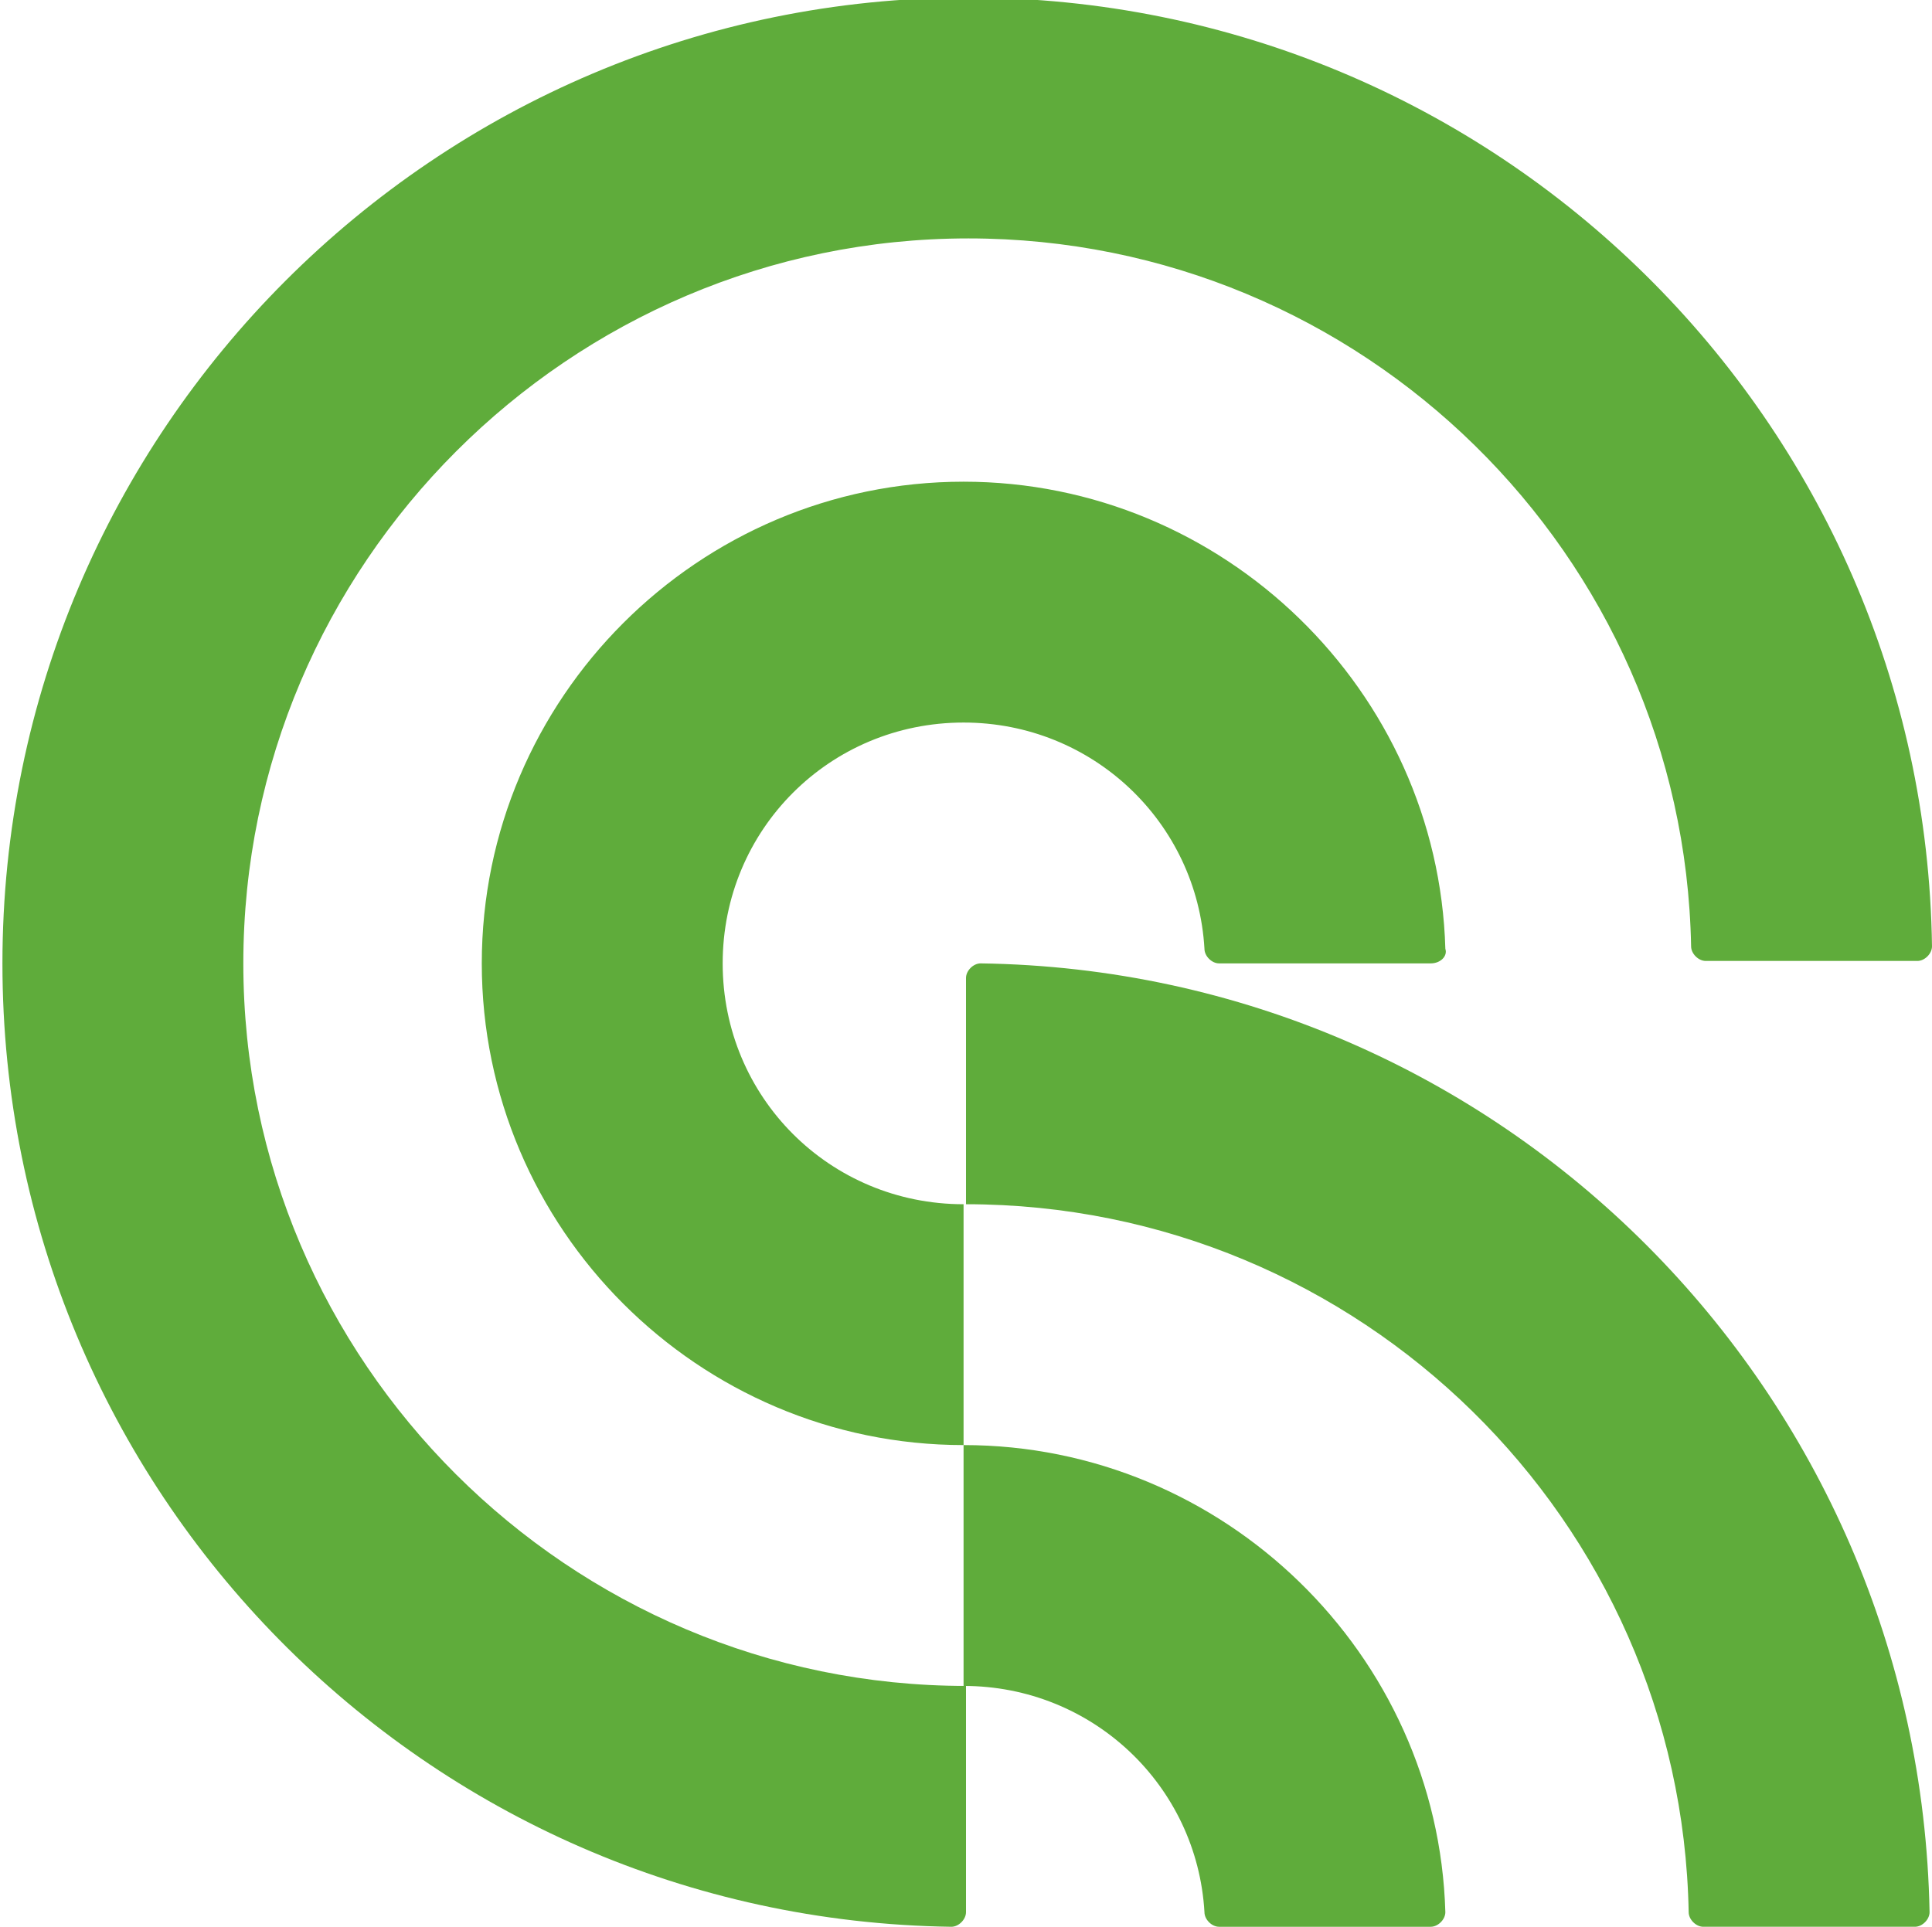 <?xml version="1.0" encoding="utf-8"?>
<!-- Generator: Adobe Illustrator 24.0.1, SVG Export Plug-In . SVG Version: 6.00 Build 0)  -->
<svg version="1.1" id="レイヤー_1" xmlns="http://www.w3.org/2000/svg" xmlns:xlink="http://www.w3.org/1999/xlink" x="0px"
	 y="0px" viewBox="0 0 79.4 79.2" style="enable-background:new 0 0 79.4 79.2;" xml:space="preserve">
<style type="text/css">
	.st0{fill:#5FAC3B;}
</style>
<path class="st0" d="M39.8,9.8c16.2,0,29.4,13,29.7,29.1c0,0.3,0.3,0.6,0.6,0.6h8.7c0.3,0,0.6-0.3,0.6-0.6
	c-0.3-21.6-17.9-39-39.6-39C17.9-0.1,0.1,17.7,0.1,39.6c0,21.7,17.4,39.3,39,39.6c0.3,0,0.6-0.3,0.6-0.6v-9.3
	C23.4,69.3,10,56,10,39.6C10,23.2,23.4,9.8,39.8,9.8z"/>
<path class="st0" d="M59.4,39c-0.3-10.6-9.1-19.2-19.8-19.2c-10.9,0-19.8,8.9-19.8,19.8c0,10.9,8.9,19.8,19.8,19.8v-9.9
	c-5.5,0-9.9-4.4-9.9-9.9c0-5.5,4.4-9.9,9.9-9.9c5.3,0,9.6,4.1,9.9,9.3c0,0.3,0.3,0.6,0.6,0.6h8.7C59.2,39.6,59.5,39.3,59.4,39z"/>
<path class="st0" d="M40.3,39.6c-0.3,0-0.6,0.3-0.6,0.6v9.3c16.2,0,29.4,13,29.7,29.1c0,0.3,0.3,0.6,0.6,0.6h8.7
	c0.3,0,0.6-0.3,0.6-0.6C78.9,57.2,61.7,39.9,40.3,39.6z"/>
<path class="st0" d="M49.5,78.6c0,0.3,0.3,0.6,0.6,0.6h8.7c0.3,0,0.6-0.3,0.6-0.6c-0.3-10.6-9.1-19.2-19.8-19.2v9.9
	C44.9,69.3,49.2,73.4,49.5,78.6z"/>
</svg>
